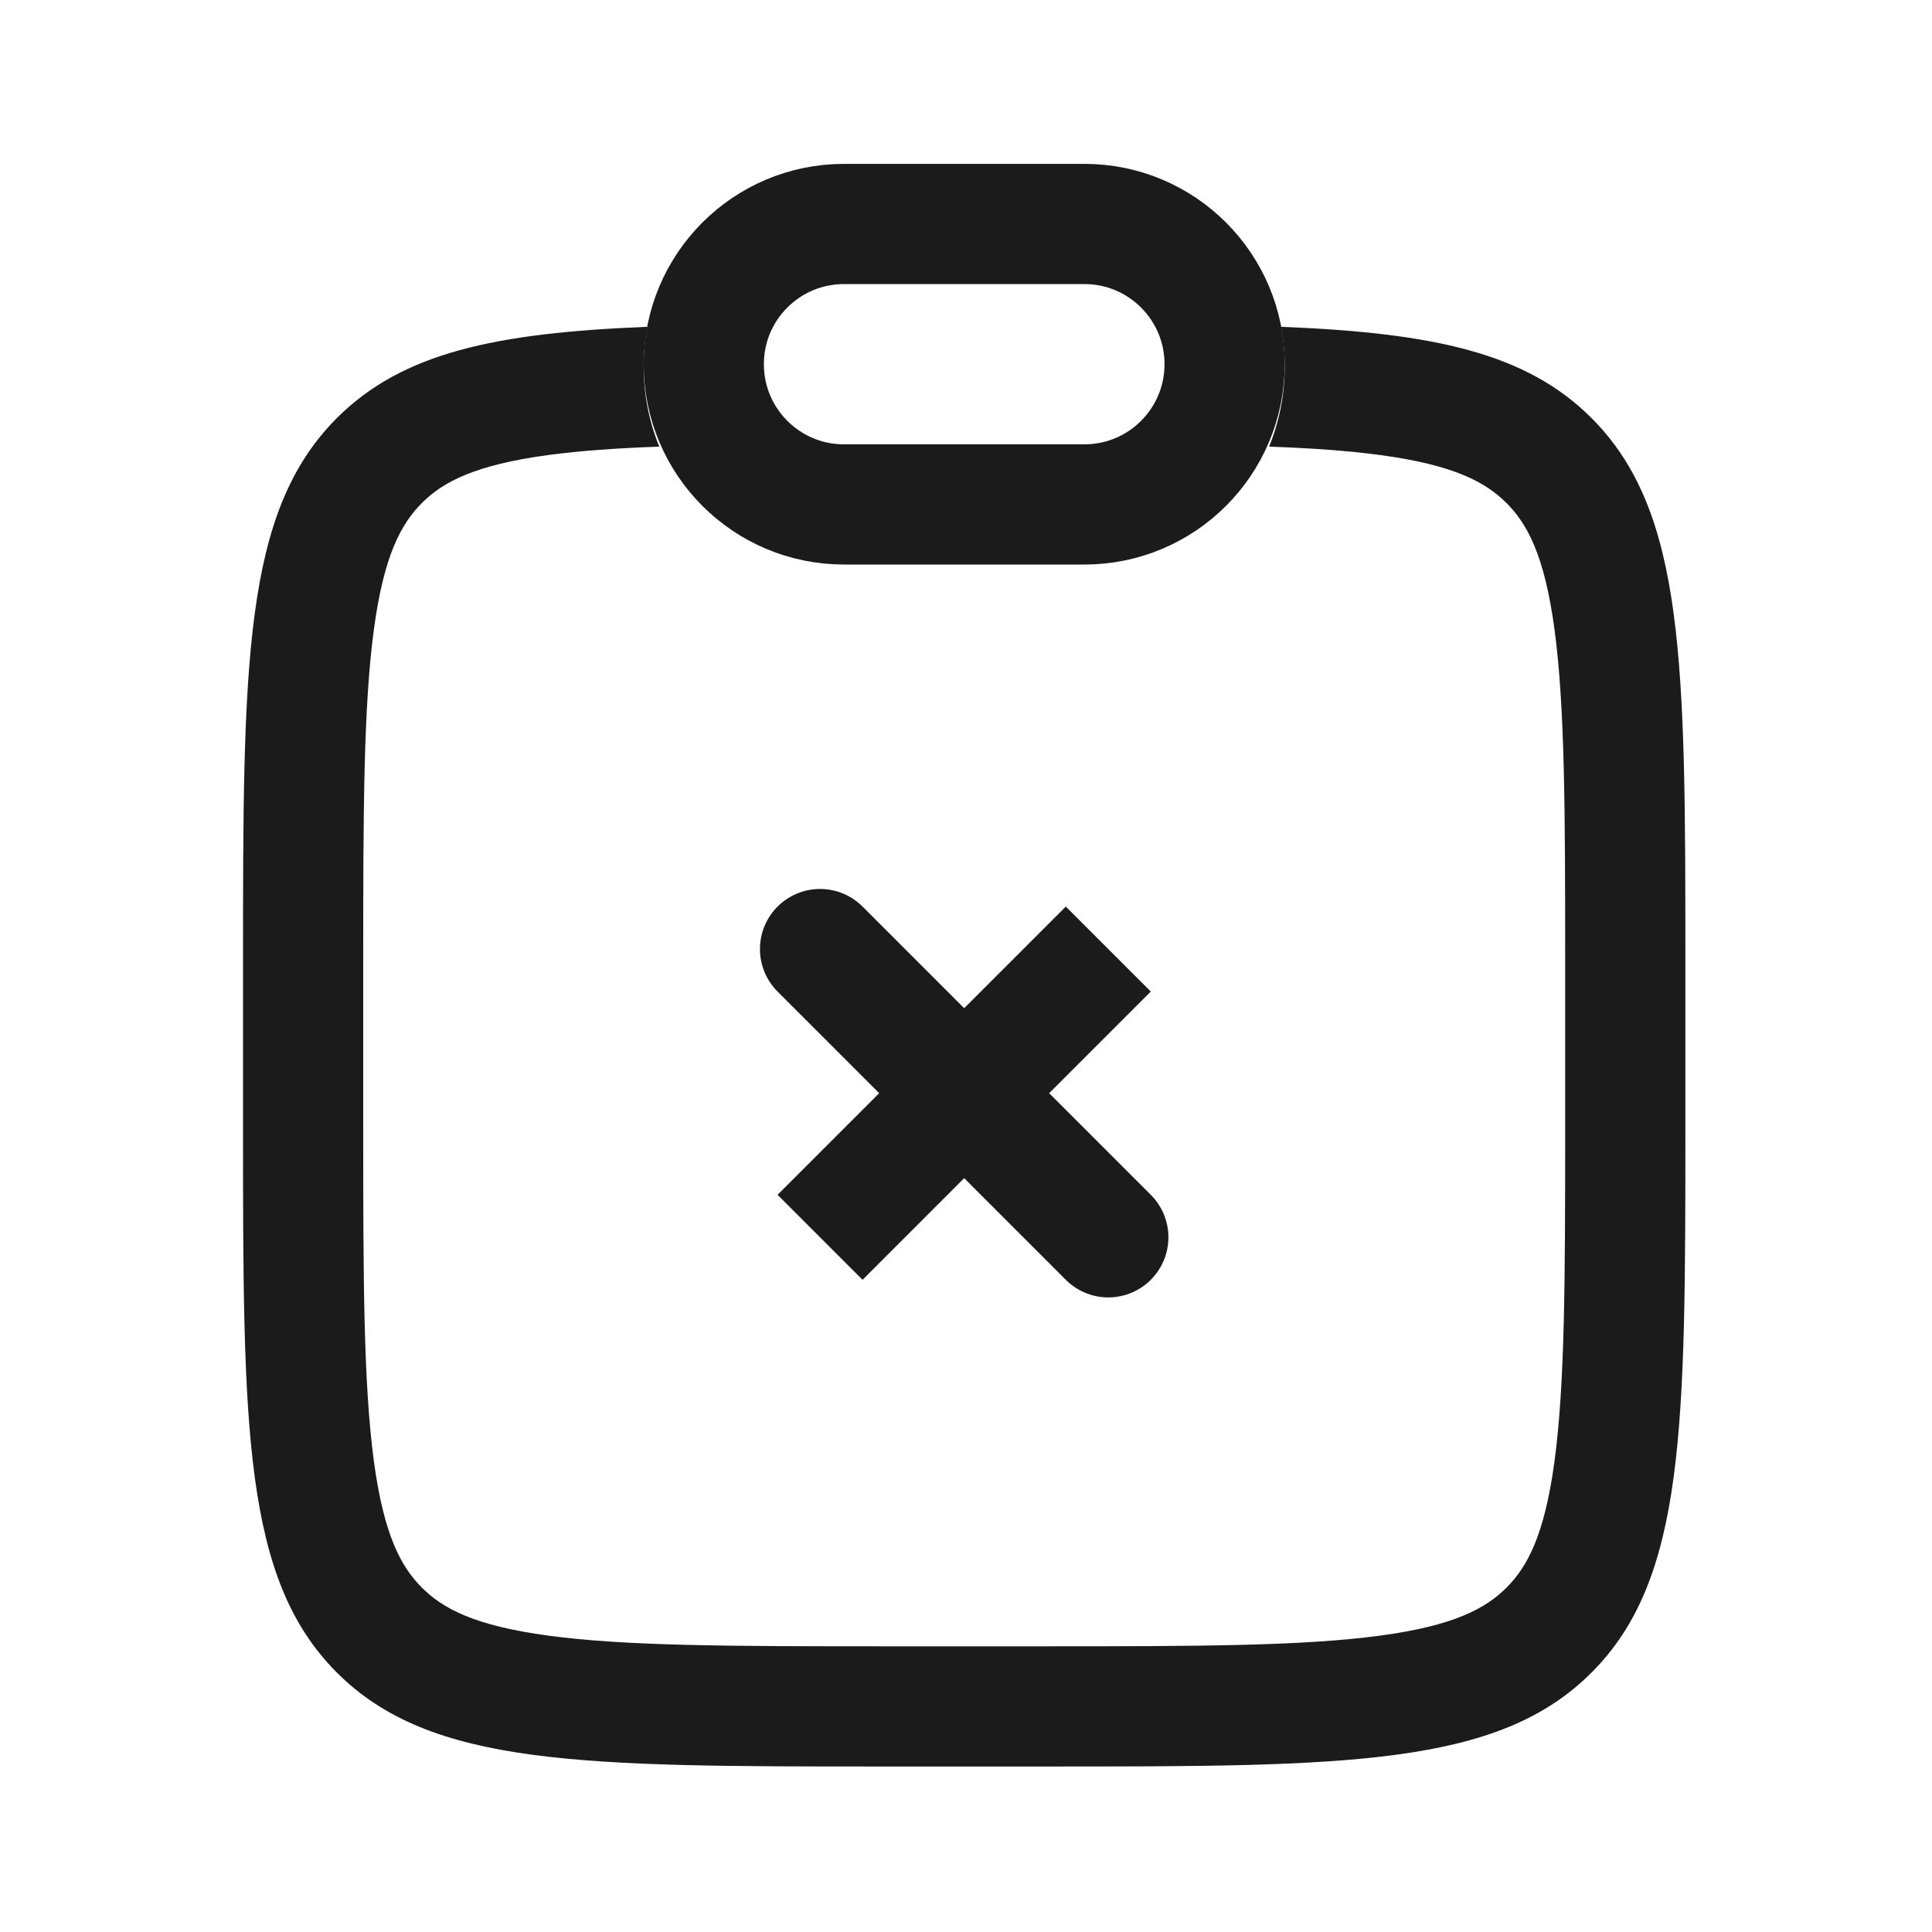 <?xml version="1.0" encoding="UTF-8"?> <svg xmlns="http://www.w3.org/2000/svg" width="210" height="210" viewBox="0 0 210 210" fill="none"><path d="M117.869 24.345H91.739C83.321 24.345 76.497 31.169 76.497 39.587C76.497 48.005 83.321 54.83 91.739 54.83H117.869C126.287 54.83 133.111 48.005 133.111 39.587C133.111 31.169 126.287 24.345 117.869 24.345Z" stroke="#1B1B1B" stroke-width="13.065"></path><path fill-rule="evenodd" clip-rule="evenodd" d="M70.37 35.522C70.104 36.922 69.965 38.367 69.965 39.845C69.965 42.923 70.568 45.861 71.663 48.546C67.033 48.712 63.077 48.991 59.607 49.458C51.569 50.538 48.128 52.406 45.858 54.676C43.588 56.946 41.72 60.387 40.639 68.425C39.508 76.84 39.48 88.12 39.48 104.912V122.332C39.48 139.125 39.508 150.405 40.639 158.819C41.72 166.858 43.588 170.298 45.858 172.569C48.128 174.838 51.569 176.707 59.607 177.787C68.021 178.918 79.302 178.946 96.094 178.946H113.514C130.307 178.946 141.587 178.918 150.001 177.787C158.039 176.707 161.48 174.838 163.75 172.569C166.02 170.298 167.888 166.858 168.969 158.819C170.1 150.405 170.128 139.125 170.128 122.332V104.912C170.128 88.12 170.1 76.84 168.969 68.425C167.888 60.387 166.02 56.946 163.75 54.676C161.48 52.406 158.039 50.538 150.001 49.458C146.532 48.991 142.575 48.712 137.945 48.546C139.04 45.861 139.643 42.923 139.643 39.845C139.643 38.367 139.504 36.922 139.238 35.522C155.785 36.18 165.891 38.341 172.988 45.438C183.193 55.642 183.193 72.066 183.193 104.912V122.332C183.193 155.179 183.193 171.603 172.988 181.806C162.785 192.011 146.36 192.011 113.514 192.011H96.094C63.248 192.011 46.824 192.011 36.62 181.806C26.416 171.603 26.416 155.179 26.416 122.332V104.912C26.416 72.066 26.416 55.642 36.62 45.438C43.717 38.341 53.822 36.18 70.37 35.522Z" fill="#1B1B1B"></path><path d="M89.136 103.159L120.467 134.49M120.467 103.159L89.136 134.49L120.467 103.159Z" stroke="#1B1B1B" stroke-width="13.065" stroke-linecap="round"></path></svg> 